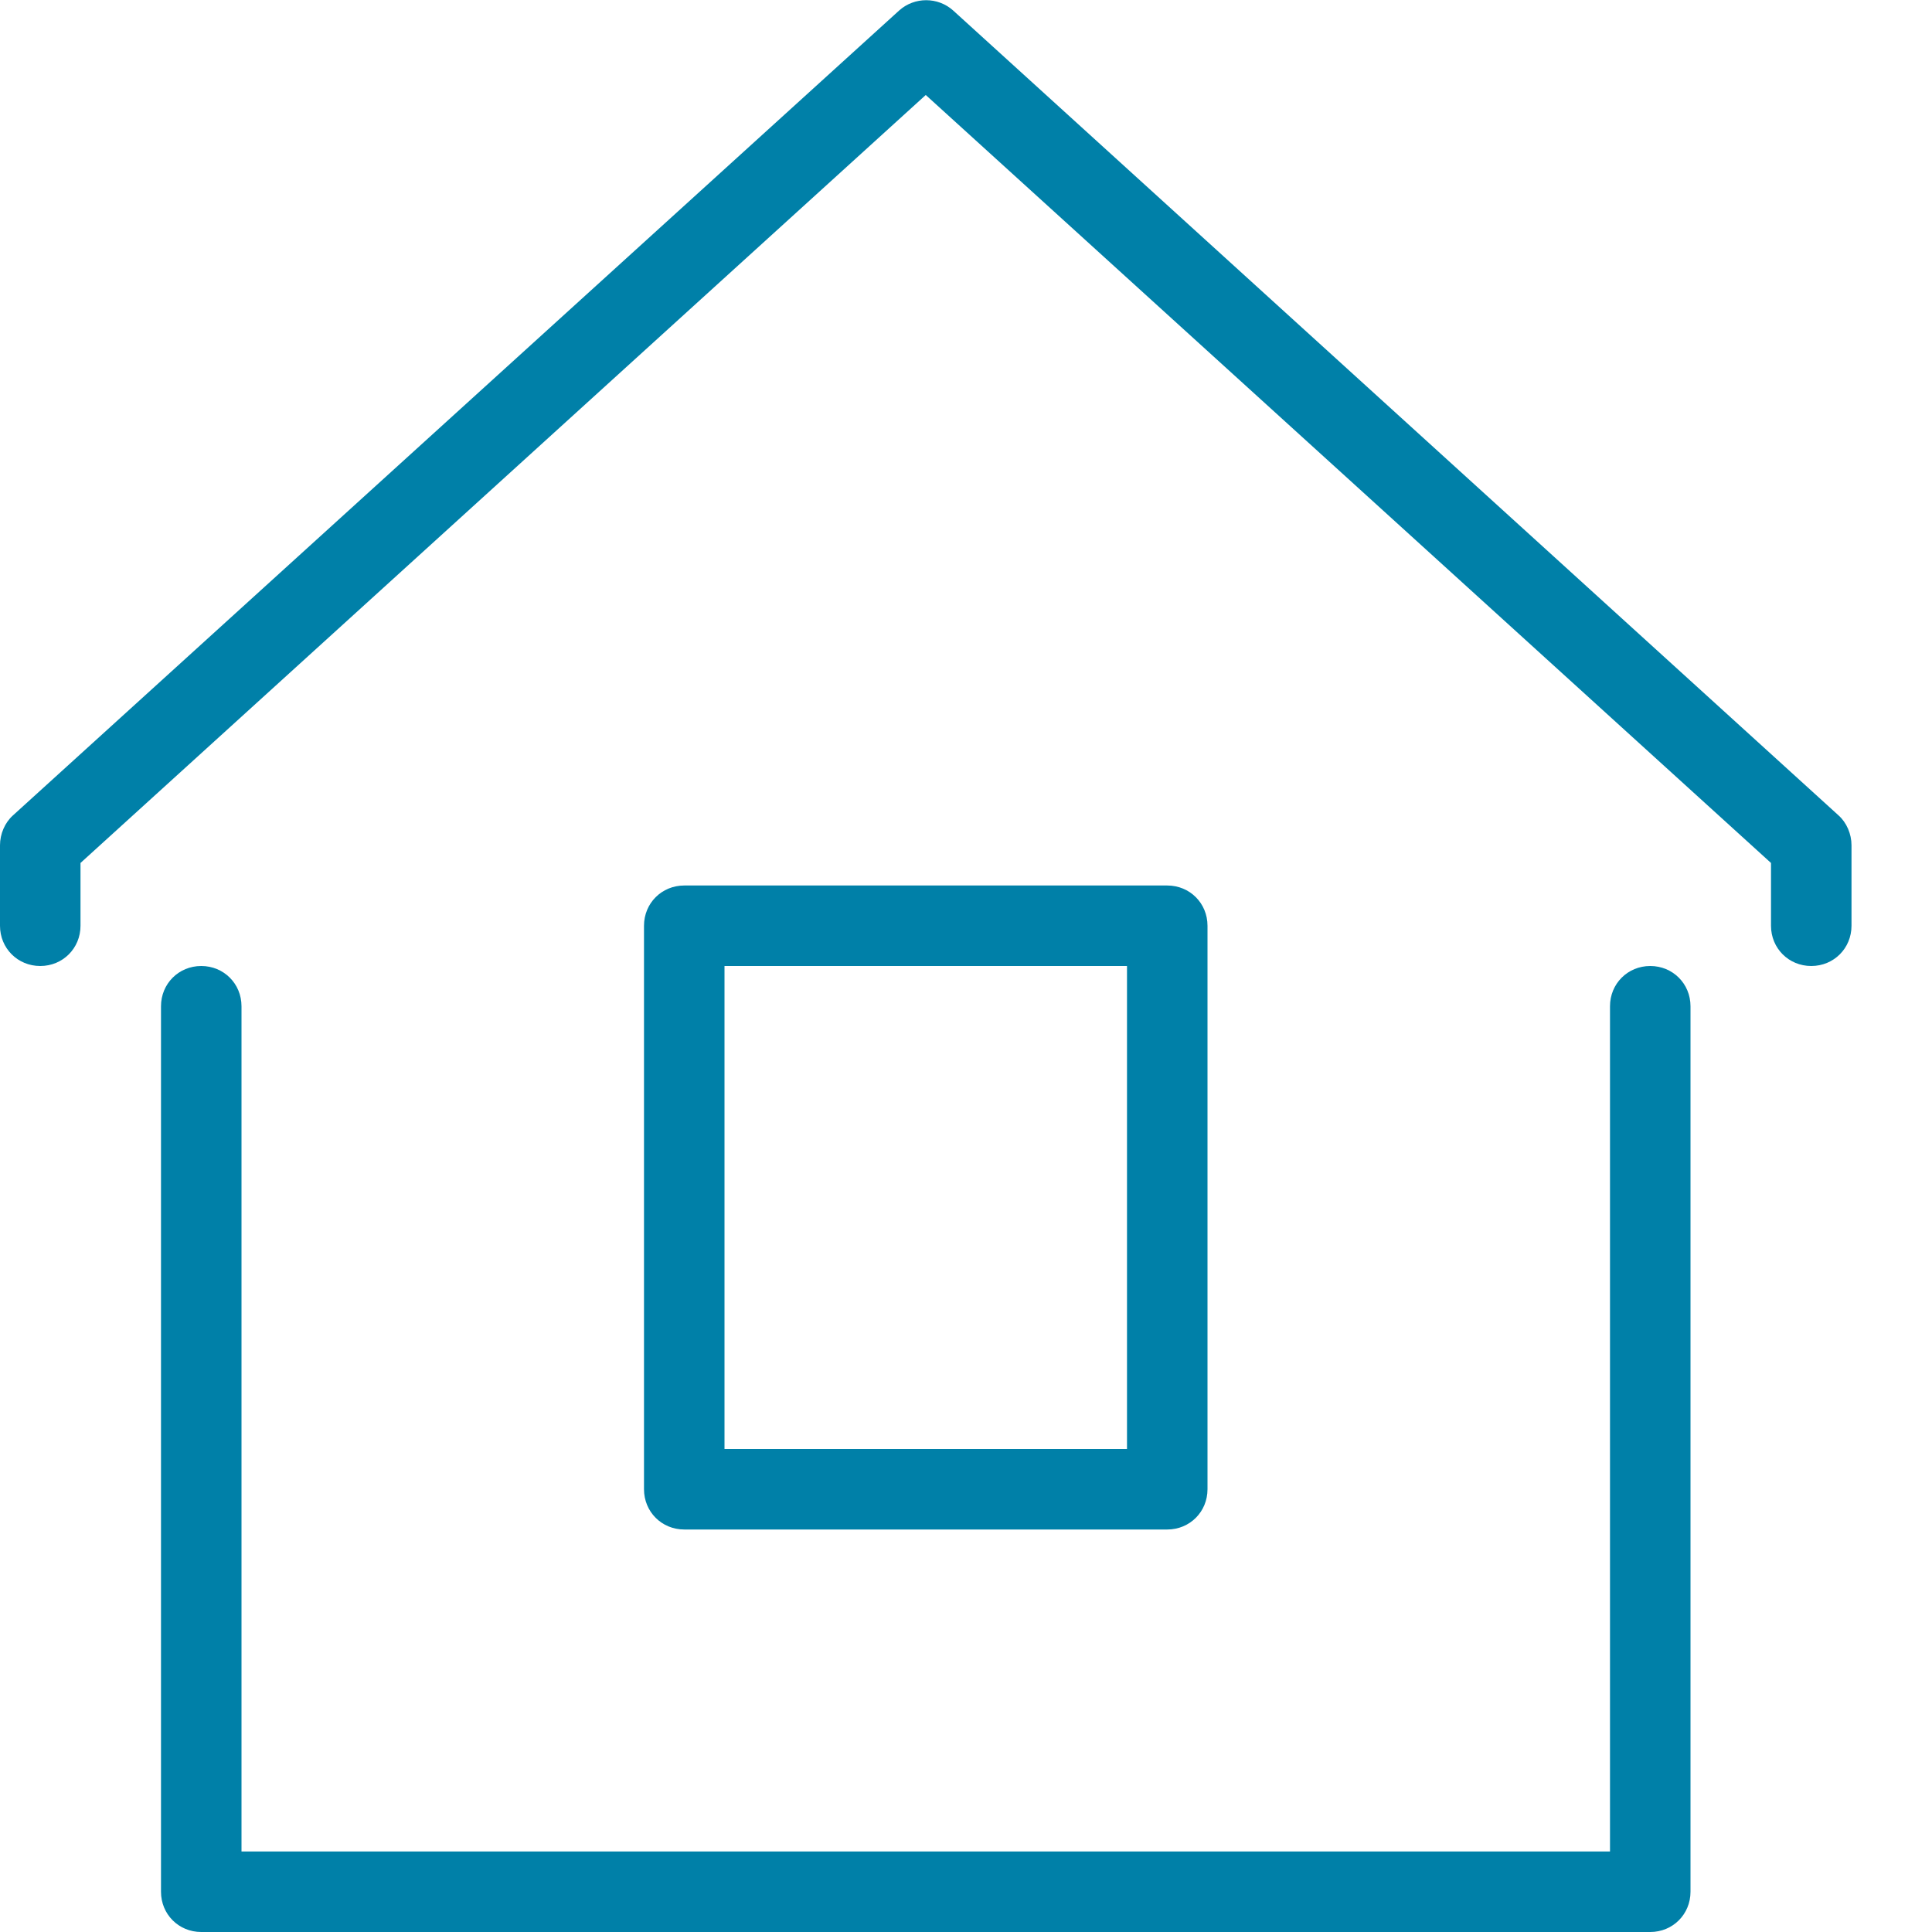 <svg width="36" height="36" viewBox="0 0 36 36" fill="none" xmlns="http://www.w3.org/2000/svg">
<path fill-rule="evenodd" clip-rule="evenodd" d="M34.26 15.195L17.76 0.195C17.475 -0.06 17.04 -0.06 16.755 0.195L0.24 15.195C0.09 15.33 0 15.54 0 15.75V17.25C0 17.67 0.33 18 0.75 18C1.17 18 1.5 17.67 1.5 17.25V16.08L17.25 1.77L33 16.08V17.25C33 17.67 33.33 18 33.75 18C34.17 18 34.5 17.67 34.5 17.25V15.75C34.5 15.54 34.41 15.33 34.26 15.195ZM30.75 18C30.33 18 30 18.33 30 18.75V34.5H4.5V18.75C4.5 18.33 4.17 18 3.75 18C3.33 18 3 18.33 3 18.75V35.25C3 35.67 3.33 36 3.75 36H30.75C31.17 36 31.5 35.67 31.5 35.25V18.75C31.5 18.33 31.17 18 30.75 18ZM22.5 27.75C22.5 28.17 22.17 28.5 21.75 28.5H12.75C12.33 28.5 12 28.17 12 27.75V17.25C12 16.83 12.33 16.5 12.75 16.5H21.75C22.17 16.5 22.5 16.83 22.5 17.25V27.75ZM21 27V18H13.5V27H21Z" fill="#0080A8"/>
</svg>
